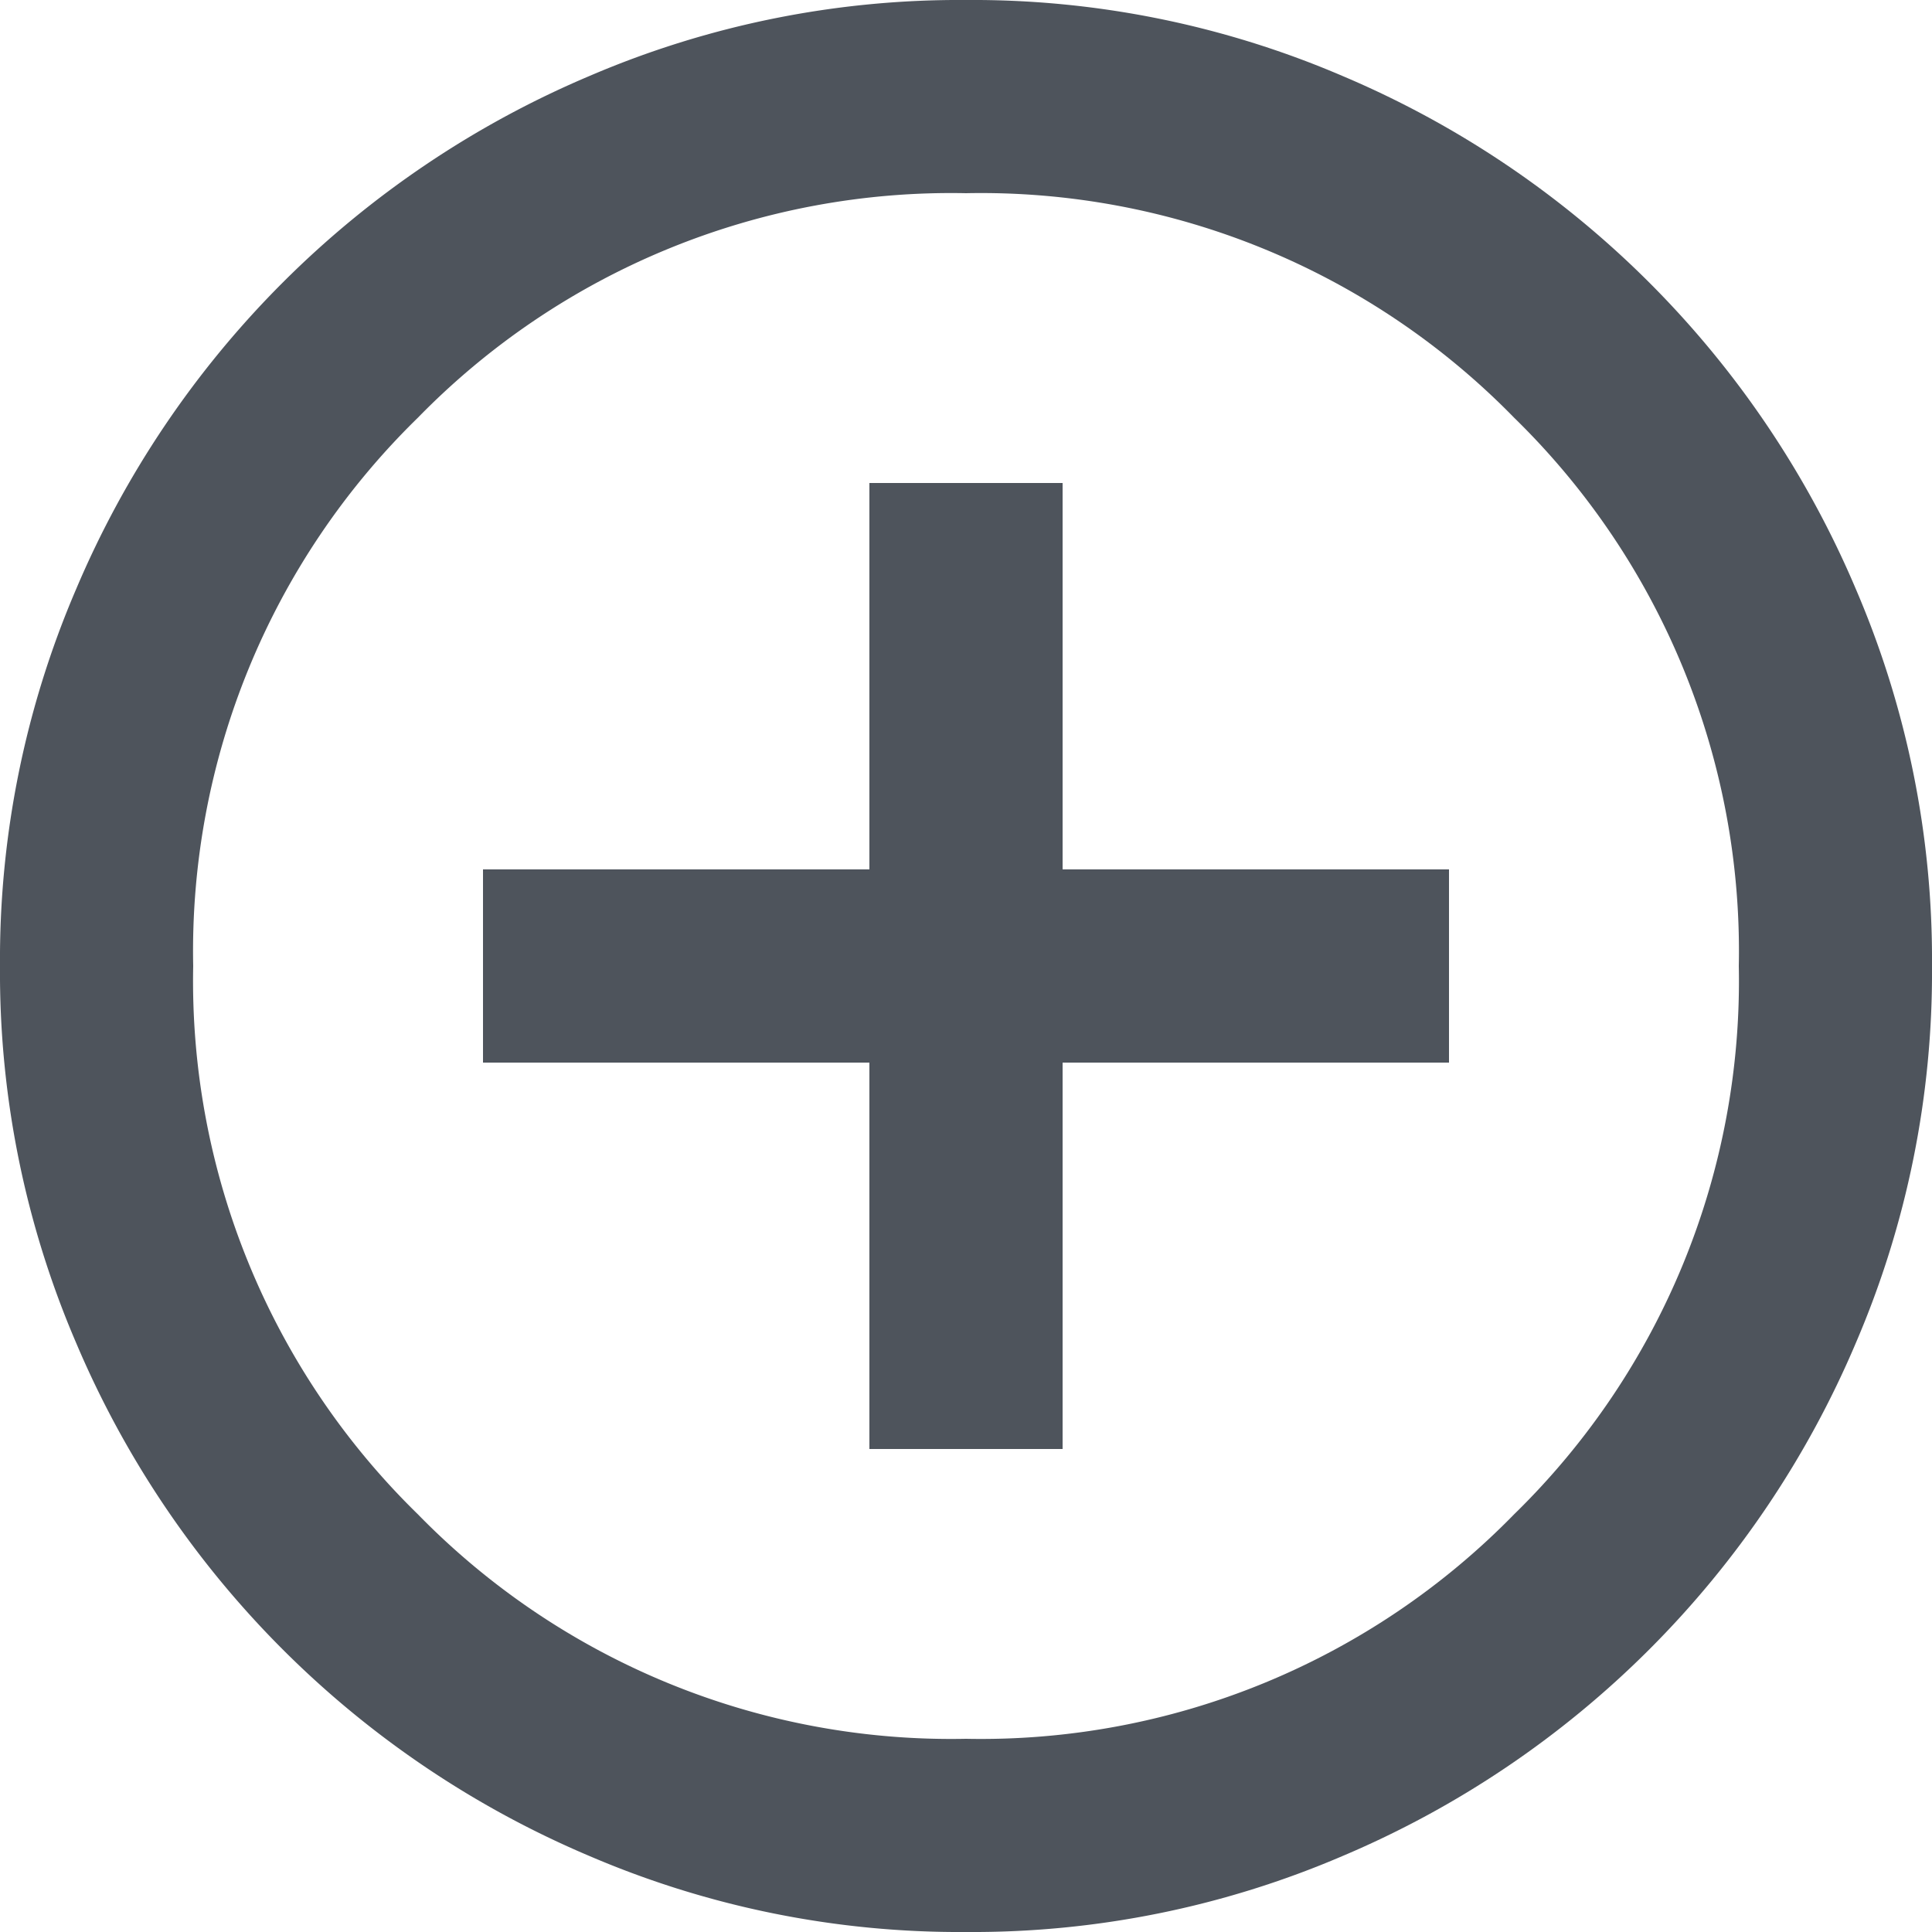 <svg xmlns="http://www.w3.org/2000/svg" viewBox="0 0 16 16"><defs><style>.cls-1{fill:#4e545c;}</style></defs><g id="Ebene_2" data-name="Ebene 2"><g id="Ebene_1-2" data-name="Ebene 1"><path class="cls-1" d="M7.2,12H8.8V8.8H12V7.2H8.8V4H7.2V7.2H4V8.8H7.2ZM8,16a7.77,7.77,0,0,1-3.12-.63A8,8,0,0,1,.63,11.12,7.77,7.77,0,0,1,0,8,7.77,7.77,0,0,1,.63,4.88,8,8,0,0,1,4.88.63,7.77,7.77,0,0,1,8,0a7.77,7.77,0,0,1,3.12.63,8,8,0,0,1,4.25,4.25A7.77,7.77,0,0,1,16,8a7.77,7.77,0,0,1-.63,3.12,8,8,0,0,1-4.25,4.25A7.77,7.77,0,0,1,8,16Zm0-1.6a6.17,6.17,0,0,0,4.54-1.86A6.17,6.17,0,0,0,14.4,8a6.17,6.17,0,0,0-1.86-4.54A6.17,6.17,0,0,0,8,1.6,6.17,6.17,0,0,0,3.46,3.46,6.17,6.17,0,0,0,1.6,8a6.17,6.17,0,0,0,1.86,4.54A6.17,6.17,0,0,0,8,14.4Z"/></g></g></svg>